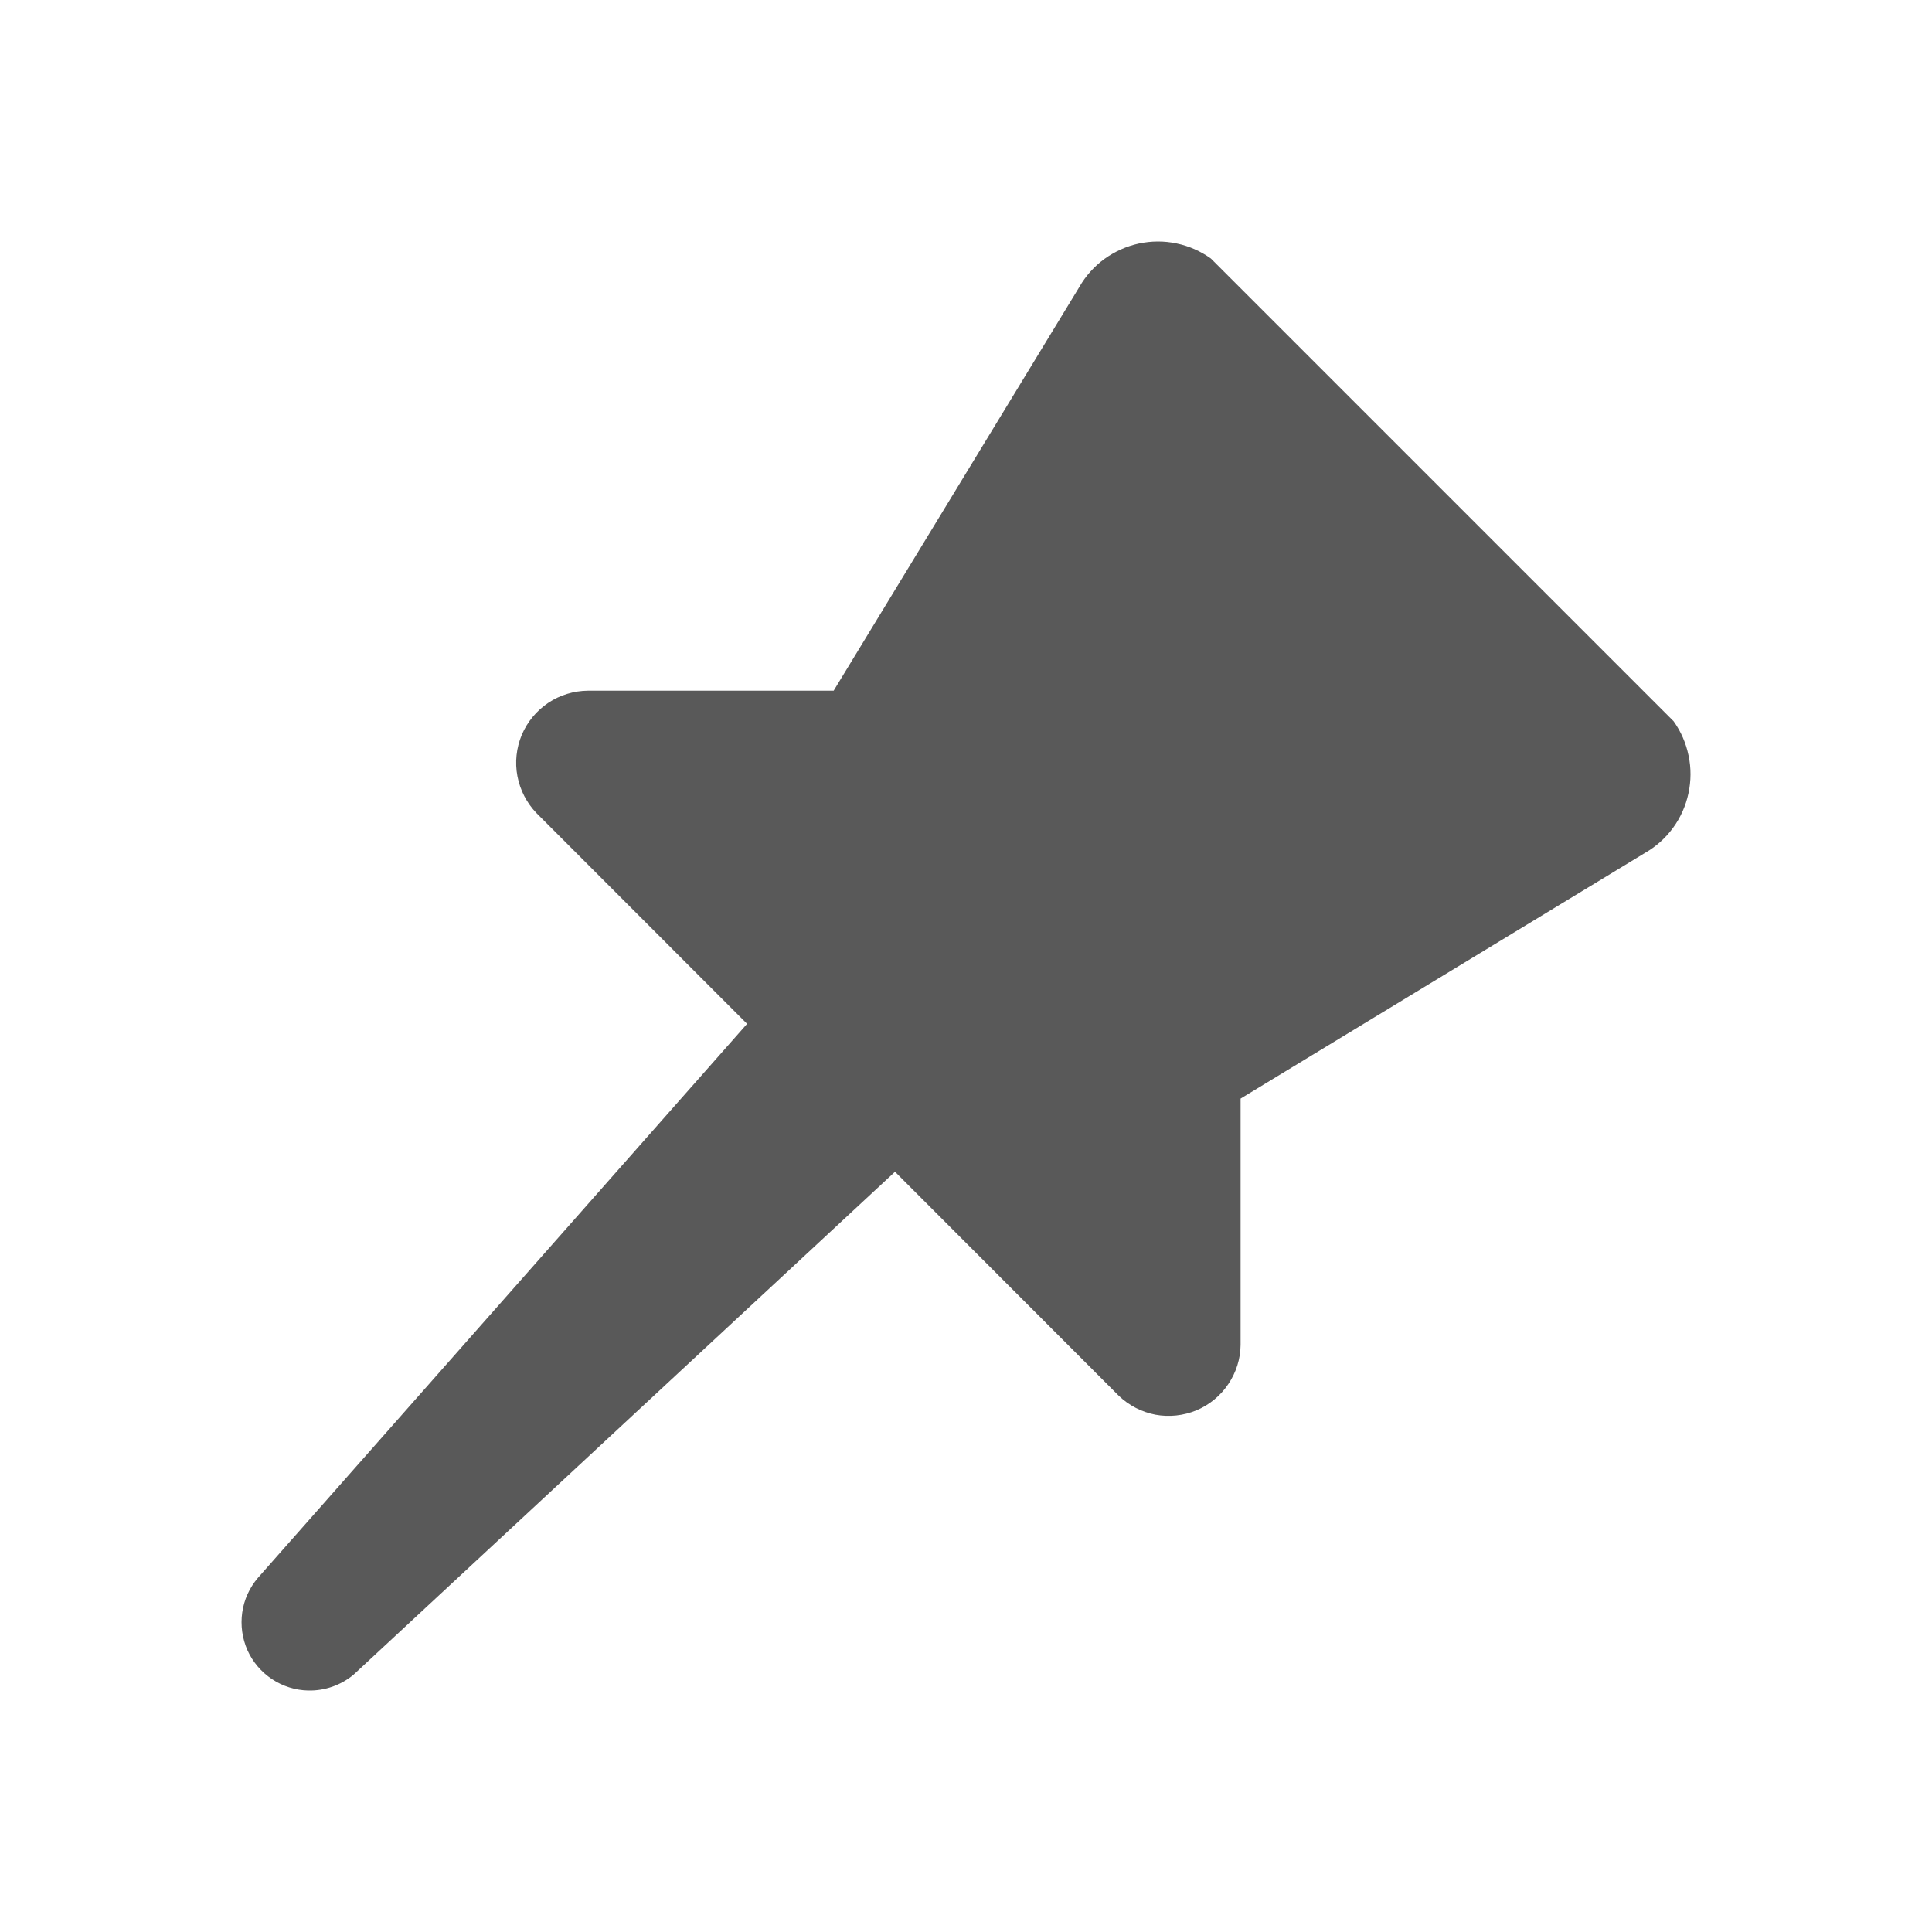 <svg width="16" height="16" viewBox="0 0 16 16" fill="none" xmlns="http://www.w3.org/2000/svg">
<path d="M9.569 11.716C9.455 11.694 9.35 11.64 9.266 11.56L7.412 9.704L2.929 13.868C2.824 13.956 2.69 14.003 2.553 14C2.446 13.998 2.342 13.965 2.253 13.906C2.164 13.847 2.093 13.764 2.049 13.666C2.006 13.568 1.991 13.46 2.006 13.354C2.021 13.248 2.066 13.149 2.136 13.067L6.187 8.479L4.443 6.734C4.362 6.65 4.307 6.543 4.285 6.428C4.263 6.313 4.276 6.194 4.321 6.086C4.367 5.978 4.443 5.886 4.54 5.821C4.637 5.756 4.752 5.721 4.869 5.72H6.904L8.939 2.376C8.991 2.285 9.062 2.206 9.147 2.144C9.232 2.083 9.329 2.039 9.431 2.017C9.534 1.995 9.64 1.994 9.743 2.016C9.846 2.037 9.943 2.08 10.028 2.141L13.86 5.973C13.921 6.058 13.963 6.155 13.984 6.258C14.006 6.361 14.005 6.467 13.983 6.57C13.961 6.673 13.918 6.77 13.856 6.855C13.794 6.94 13.715 7.011 13.624 7.063L10.274 9.098V11.138C10.273 11.254 10.237 11.367 10.172 11.463C10.107 11.56 10.015 11.635 9.908 11.68C9.801 11.724 9.683 11.737 9.569 11.716Z" fill="#595959"/>
</svg>
